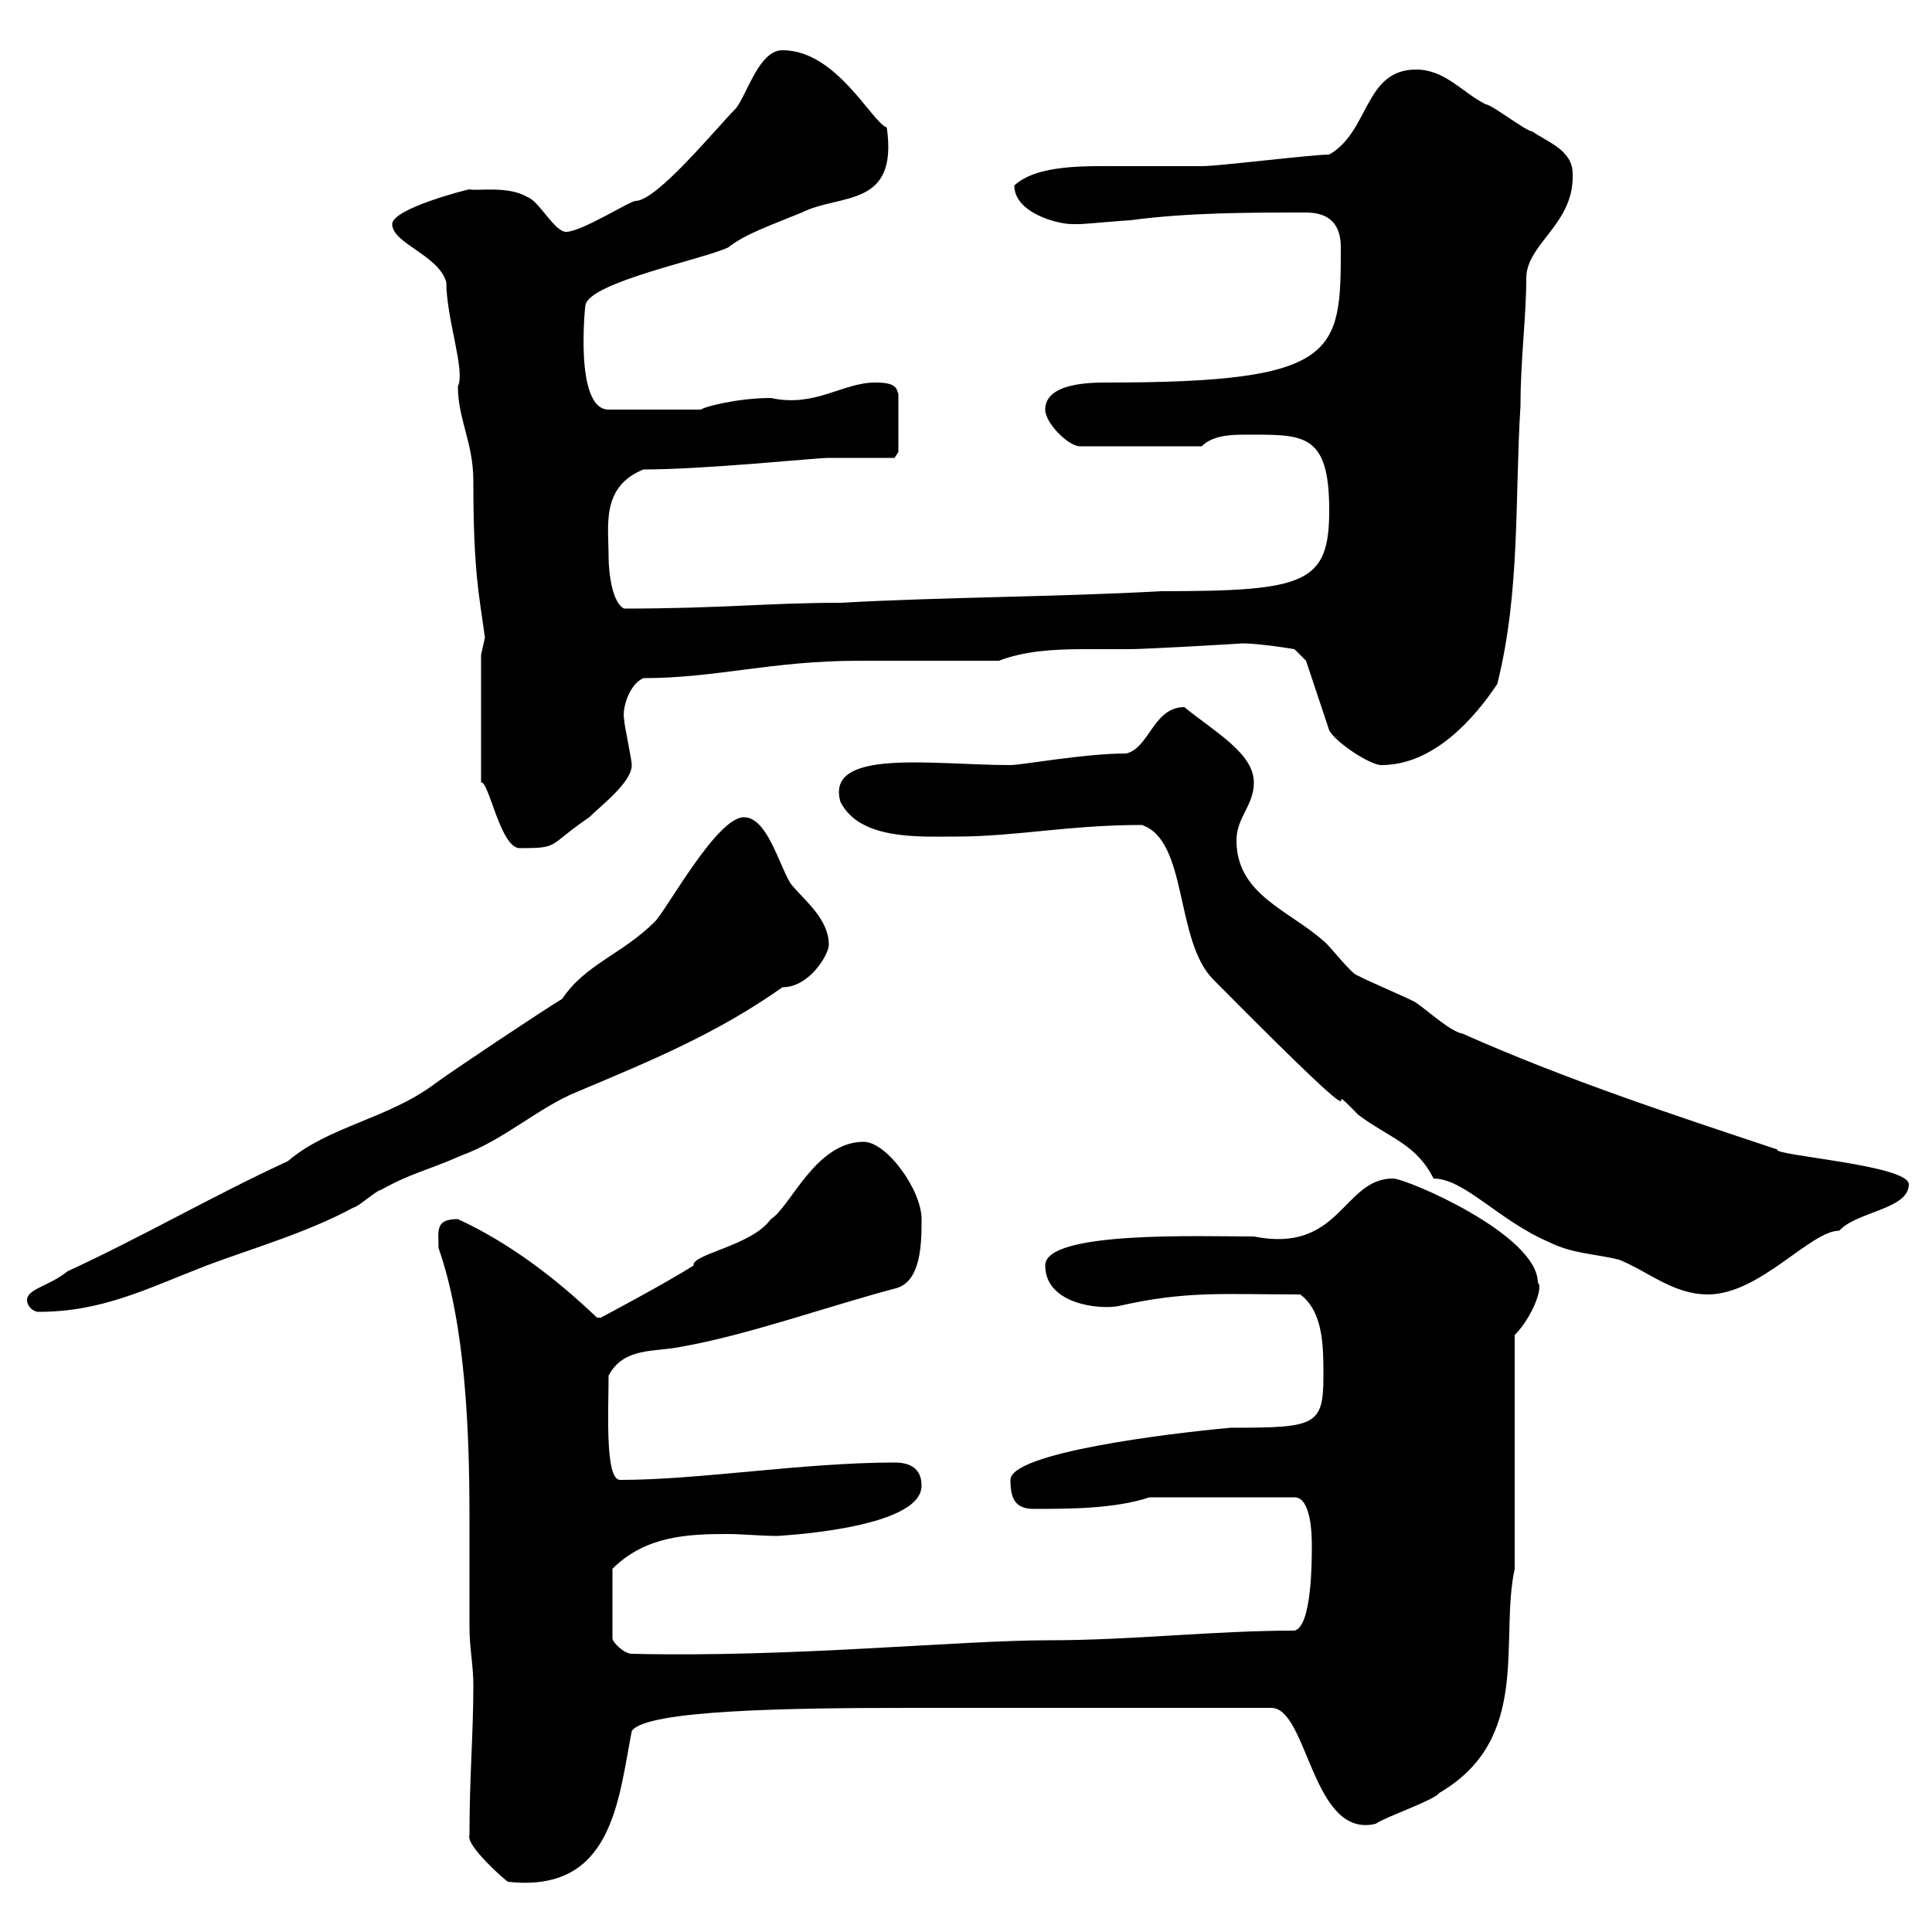 <svg xmlns="http://www.w3.org/2000/svg" xmlns:xlink="http://www.w3.org/1999/xlink" width="300" height="300"><path d="M72.90 285C72.30 286.50 78.30 291.90 78.90 292.20C95.10 294 96 279.60 98.10 268.80C100.20 265.50 123 265.20 141.30 265.20L197.40 265.20C203.10 265.20 203.70 285.60 213.60 283.20C215.40 282 222.60 279.60 223.50 278.40C237.90 270 232.80 254.70 235.20 243.60L235.20 207.30C237.90 204.60 239.70 199.80 238.80 199.20C238.80 191.70 218.40 183 216.30 183C208.50 183 208.20 194.70 194.70 192C186.30 192 162.30 191.10 162.30 196.50C162.30 202.50 170.70 203.40 173.70 202.80C184.20 200.40 189.90 201 201.90 201C205.50 203.70 205.50 209.10 205.50 213.60C205.50 221.40 204.30 221.70 191.10 221.70C181.20 222.60 156.90 225.60 156.90 229.80C156.90 232.50 157.50 234.30 160.50 234.30C165.90 234.30 173.10 234.30 178.50 232.50L201 232.50C203.70 232.50 203.70 238.80 203.70 240C203.70 242.40 203.70 252.60 201 253.20C188.40 253.20 175.80 254.70 162.90 254.70C148.80 254.70 123 257.40 98.10 256.80C96.90 256.80 95.10 255 95.10 254.40L95.10 243.60C100.20 238.50 106.80 238.20 112.80 238.20C115.50 238.20 117.90 238.50 120.90 238.50C119.70 238.50 143.10 237.60 143.10 230.70C143.10 228 141.30 227.10 138.90 227.10C124.80 227.10 108.60 229.80 96.30 229.80C93.90 229.80 94.50 219 94.50 213.60C96.90 209.10 101.70 210 105.90 209.10C116.10 207.30 128.70 202.80 138.90 200.10C143.10 199.20 143.10 192.90 143.10 189.30C143.10 184.80 137.70 177.30 134.10 177.30C126.60 177.30 122.70 187.50 119.70 189.30C116.70 193.50 107.40 194.70 107.70 196.50C103.50 199.20 93.30 204.60 93.30 204.60L92.70 204.60C86.10 198.30 78.90 192.90 71.10 189.30C67.50 189.30 68.10 191.10 68.10 193.80C72.30 205.80 72.90 222.30 72.90 235.80C72.90 241.50 72.90 247.20 72.90 252.60C72.90 255.90 73.50 258.60 73.50 261.60C73.50 269.40 72.90 275.70 72.90 285ZM4.20 201.90C4.20 202.80 5.10 203.70 6 203.70C15.90 203.70 22.80 200.10 32.10 196.50C39.30 193.80 47.70 191.40 54.90 187.50C55.50 187.50 58.50 184.80 59.10 184.80C63.90 182.10 66.30 181.80 71.70 179.40C78.30 177 83.70 171.90 89.70 169.50C101.10 164.70 111.30 160.50 121.50 153.30C125.70 153.30 128.70 148.20 128.70 146.70C128.70 142.50 124.50 139.50 122.70 137.10C120.90 134.10 119.10 126.90 115.50 126.90C111.30 126.90 103.50 141.30 101.70 143.10C96.60 148.20 90.90 149.70 87.30 155.10C84.30 156.90 69.90 166.50 67.50 168.30C60.30 173.70 51 174.90 44.70 180.30C33 185.70 22.20 192 10.50 197.40C7.50 199.80 4.20 200.10 4.20 201.90ZM177.30 128.10C184.50 130.50 182.40 146.10 188.40 152.10C218.40 182.40 203.10 165 210.90 173.10C215.70 176.70 219.90 177.60 222.60 183C227.40 183 232.80 189.60 240.60 192.90C244.20 194.70 247.80 194.70 251.40 195.60C255.90 197.40 259.80 201 265.20 201C273.30 201 281.10 191.10 285.60 191.10C288.30 188.10 296.40 187.80 296.40 183.90C296.40 180.90 275.10 179.40 276 178.50C259.80 173.10 243.30 167.70 227.10 160.50C225.30 160.20 222 157.20 219.90 155.70C219 155.10 211.80 152.10 210.90 151.50C210 151.50 206.40 146.70 205.50 146.10C200.10 141.30 192 138.90 192 130.50C192 126.90 194.70 125.10 194.70 121.50C194.70 117 188.70 113.70 183.90 109.80C179.10 109.80 178.50 116.10 174.90 117C168.30 117 158.70 118.80 156.90 118.80C144.90 118.80 128.10 116.10 130.50 124.50C133.50 130.50 142.80 129.90 148.50 129.90C157.80 129.90 165.90 128.10 177.30 128.10ZM74.70 101.70L74.70 121.50C75.90 121.20 77.70 131.70 80.70 131.70C87 131.70 84.90 131.40 91.50 126.90C93.30 125.10 98.10 121.50 98.10 118.80C98.10 117.90 96.90 112.50 96.90 111.60C96.60 109.80 97.80 106.20 99.90 105.30C111.30 105.30 119.70 102.60 133.50 102.60C137.10 102.60 151.50 102.60 155.10 102.60C159 101.10 163.50 100.80 168.30 100.80C170.70 100.80 173.40 100.80 175.50 100.80C177.90 100.80 193.50 99.90 192.90 99.90C195.60 99.90 201 100.80 201 100.80L202.80 102.60L206.40 113.40C207.30 115.20 212.70 118.80 214.50 118.80C222.60 118.80 228.90 111.60 232.50 106.20C236.10 91.80 235.20 77.40 236.10 63C236.10 55.80 237 49.20 237 43.20C237 37.80 244.50 34.80 244.20 27C244.20 23.40 240.60 22.20 237.90 20.40C237 20.40 231.60 16.20 230.70 16.20C227.10 14.40 224.40 10.80 219.90 10.80C211.80 10.80 212.70 20.40 206.40 24C203.70 24 189.30 25.80 186.60 25.80C183 25.80 178.80 25.80 174.30 25.80C168.60 25.80 161.10 25.50 157.50 28.80C157.50 33 164.10 34.80 166.50 34.80C166.50 34.80 167.70 34.80 167.70 34.80C168.30 34.80 174.90 34.20 175.50 34.20C184.50 33 193.80 33 202.80 33C206.40 33 208.20 34.80 208.20 38.40C208.20 54.90 207.90 59.40 171.90 59.40C169.50 59.40 162.30 59.40 162.30 63.60C162.30 65.70 165.90 69.30 167.70 69.30L186.60 69.30C188.10 67.80 190.50 67.50 192.90 67.50C202.20 67.50 206.40 66.90 206.40 79.20C206.40 90.60 202.80 91.80 180.30 91.80C164.10 92.70 146.70 92.70 130.50 93.60C119.40 93.60 111.90 94.50 96.90 94.50C95.10 93.60 94.50 89.10 94.50 86.40C94.50 81.60 93.30 75.60 99.90 72.90C109.50 72.90 126.60 71.10 128.70 71.10C130.50 71.10 137.10 71.10 138.90 71.10L139.50 70.20L139.50 61.20C139.20 60.30 139.20 59.40 135.90 59.40C130.80 59.40 126.60 63.30 119.70 61.80C114.30 61.80 108.90 63.30 108.90 63.60L94.50 63.60C89.10 63.60 90.90 47.10 90.90 47.40C91.50 43.80 109.50 40.20 113.10 38.40C115.80 36.30 119.40 35.10 124.50 33C130.50 30 139.50 32.40 137.70 19.80C135.30 18.90 129.90 7.80 121.50 7.80C117.90 7.80 116.10 14.40 114.30 16.80C111.30 19.80 102 31.20 98.70 31.20C97.80 31.20 90.30 36 87.90 36C86.10 36 83.70 31.20 81.90 30.60C78.90 28.80 74.10 29.70 72.90 29.40C72.60 29.40 60.90 32.40 60.90 34.80C60.90 37.80 68.10 39.60 69.30 43.80C69.30 49.50 72.30 57.60 71.10 60C71.10 65.10 73.50 68.70 73.50 74.70C73.50 88.80 74.40 92.40 75.30 99C75.30 99 74.70 101.70 74.70 101.70Z"/></svg>